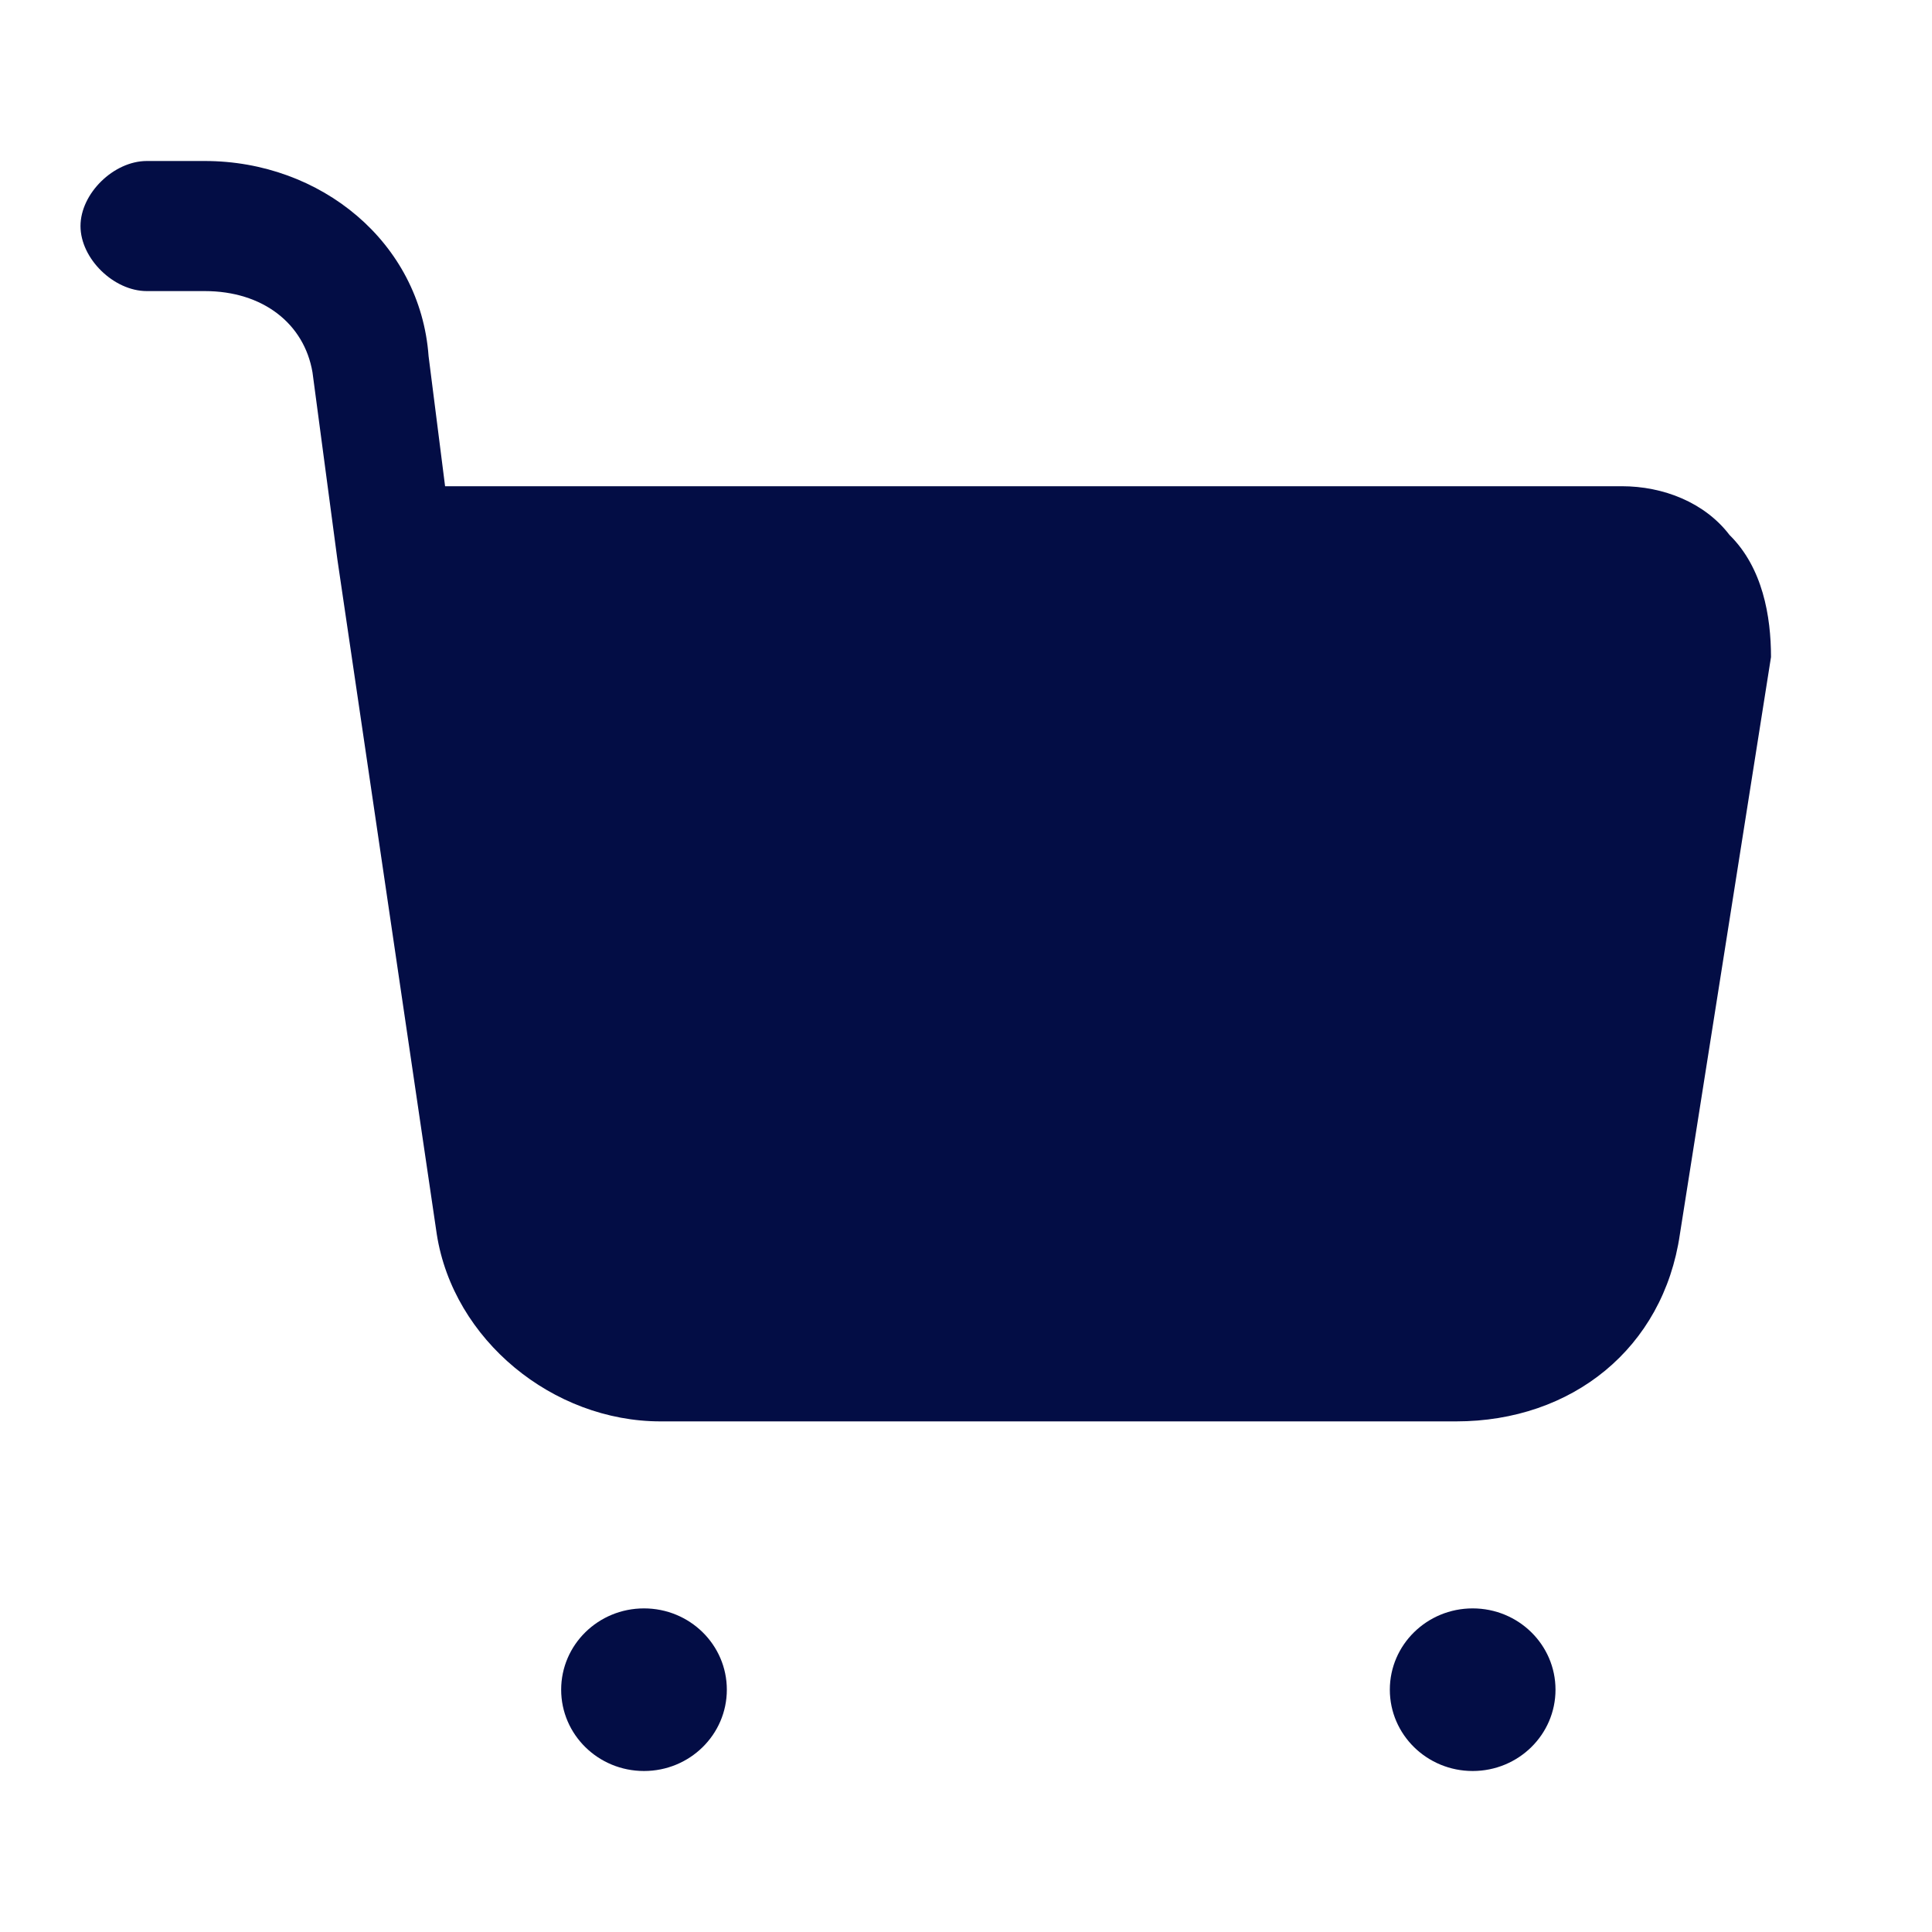 <?xml version="1.0" encoding="utf-8"?>
<svg width="800px" height="800px" viewBox="0 0 24 24" fill="none" xmlns="http://www.w3.org/2000/svg">
<path d="M22 8.162L20.868 15.333C20.662 16.747 19.529 17.657 18.088 17.657H8.206C6.868 17.657 5.632 16.646 5.426 15.333L4.191 6.949L3.882 4.626C3.779 4.02 3.265 3.616 2.544 3.616H1.824C1.412 3.616 1 3.212 1 2.808C1 2.404 1.412 2 1.824 2H2.544C3.985 2 5.221 3.01 5.324 4.424L5.529 6.04H20.147C20.662 6.04 21.177 6.242 21.485 6.646C21.897 7.051 22 7.657 22 8.162Z" fill="#030D45"/>
<path d="M18.294 22C18.863 22 19.323 21.548 19.323 20.99C19.323 20.432 18.863 19.98 18.294 19.98C17.726 19.98 17.265 20.432 17.265 20.99C17.265 21.548 17.726 22 18.294 22Z" fill="#030D45"/>
<path d="M8 22C8.569 22 9.029 21.548 9.029 20.99C9.029 20.432 8.569 19.98 8 19.98C7.431 19.98 6.971 20.432 6.971 20.99C6.971 21.548 7.431 22 8 22Z" fill="#030D45"/>
</svg>